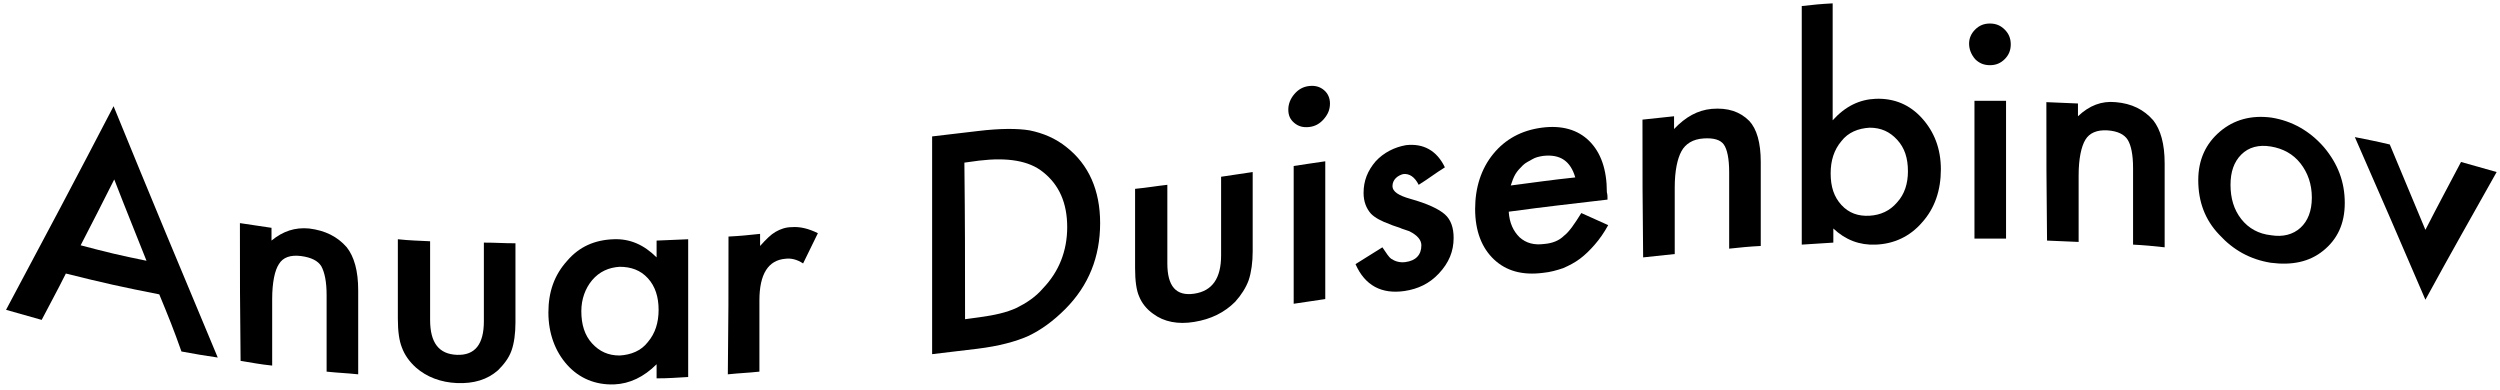 <?xml version="1.0" encoding="UTF-8"?> <svg xmlns="http://www.w3.org/2000/svg" width="372" height="58" viewBox="0 0 372 58" fill="none"> <path d="M23.7 43.801C18.1 42.701 15.4 42.101 9.8 40.701C8.4 43.501 7.6 44.901 6.2 47.601C4.1 47.001 3 46.701 0.9 46.101C6.3 36.001 11.6 26.001 16.9 15.801C22 28.301 27.2 40.801 32.4 53.201C30.3 52.901 29.2 52.701 27 52.301C25.8 48.901 25.1 47.201 23.7 43.801ZM21.8 38.801C19.9 34.001 18.9 31.601 17 26.701C15 30.701 14 32.601 12 36.501C15.8 37.501 17.8 38.001 21.8 38.801Z" fill="black"></path> <path d="M35.7 33.199C37.6 33.499 38.5 33.599 40.4 33.899C40.4 34.699 40.4 34.999 40.4 35.799C42.1 34.399 43.9 33.799 46 33.999C48.4 34.299 50.2 35.199 51.6 36.799C52.7 38.199 53.3 40.299 53.3 43.199C53.3 48.199 53.3 50.699 53.3 55.699C51.4 55.499 50.5 55.499 48.6 55.299C48.6 50.699 48.6 48.399 48.6 43.899C48.6 41.899 48.3 40.499 47.8 39.599C47.3 38.799 46.3 38.299 44.8 38.099C43.2 37.899 42.1 38.299 41.5 39.299C40.9 40.199 40.5 41.999 40.5 44.499C40.5 48.399 40.5 50.399 40.5 54.399C38.6 54.199 37.7 53.999 35.8 53.699C35.7 45.499 35.7 41.399 35.7 33.199Z" fill="black"></path> <path d="M64 35.9C64 40.6 64 42.9 64 47.6C64 51 65.3 52.7 68 52.8C70.7 52.9 72 51.2 72 47.8C72 43.1 72 40.8 72 36.1C73.9 36.1 74.8 36.2 76.7 36.2C76.7 40.9 76.7 43.3 76.7 48C76.7 49.6 76.5 51.1 76.1 52.2C75.7 53.3 75 54.2 74.1 55.1C72.5 56.5 70.5 57.1 68 57C65.6 56.9 63.5 56.1 61.9 54.7C60.9 53.8 60.2 52.8 59.8 51.7C59.4 50.7 59.2 49.3 59.2 47.4C59.2 42.7 59.2 40.3 59.2 35.6C61.1 35.8 62.1 35.8 64 35.9Z" fill="black"></path> <path d="M97.701 35.799C99.601 35.699 100.501 35.699 102.401 35.599C102.401 43.799 102.401 47.899 102.401 56.099C100.501 56.199 99.601 56.299 97.701 56.299C97.701 55.399 97.701 54.999 97.701 54.199C95.801 56.099 93.701 57.099 91.401 57.199C88.601 57.299 86.201 56.299 84.401 54.299C82.601 52.299 81.601 49.599 81.601 46.499C81.601 43.399 82.501 40.899 84.401 38.799C86.201 36.699 88.501 35.699 91.301 35.599C93.701 35.499 95.801 36.399 97.701 38.299C97.701 37.199 97.701 36.799 97.701 35.799ZM86.501 46.299C86.501 48.299 87.001 49.899 88.101 51.099C89.201 52.299 90.501 52.899 92.201 52.899C93.901 52.799 95.401 52.199 96.401 50.899C97.501 49.599 98.001 47.999 98.001 46.099C98.001 44.199 97.501 42.599 96.401 41.399C95.301 40.199 93.901 39.699 92.201 39.699C90.601 39.799 89.201 40.399 88.101 41.699C87.101 42.899 86.501 44.499 86.501 46.299Z" fill="black"></path> <path d="M108.401 35.2C110.301 35.1 111.201 35 113.101 34.8C113.101 35.5 113.101 35.9 113.101 36.6C114.001 35.6 114.701 34.9 115.401 34.5C116.101 34.1 116.901 33.8 117.801 33.8C119.001 33.7 120.301 34 121.701 34.7C120.801 36.5 120.401 37.4 119.501 39.2C118.601 38.6 117.701 38.4 116.901 38.5C114.301 38.7 113.001 40.8 113.001 44.7C113.001 48.9 113.001 51.1 113.001 55.3C111.101 55.5 110.201 55.5 108.301 55.7C108.401 47.4 108.401 43.4 108.401 35.2Z" fill="black"></path> <path d="M138.7 52.699C138.7 41.899 138.7 31.099 138.7 20.299C141.4 19.999 142.8 19.799 145.5 19.499C148.8 19.099 151.4 19.099 153.2 19.399C155.2 19.799 157.1 20.599 158.7 21.899C162 24.499 163.7 28.299 163.7 33.199C163.7 38.199 162 42.499 158.5 45.999C156.7 47.799 154.9 49.099 153 49.999C151.2 50.799 148.7 51.499 145.4 51.899C142.7 52.199 141.4 52.399 138.7 52.699ZM143.6 47.499C144.5 47.399 144.9 47.299 145.8 47.199C148 46.899 149.8 46.499 151.3 45.799C152.7 45.099 154.1 44.199 155.2 42.899C157.6 40.399 158.8 37.299 158.8 33.799C158.8 30.199 157.6 27.499 155.2 25.599C153.1 23.899 149.9 23.399 145.7 23.899C144.8 23.999 144.4 24.099 143.5 24.199C143.6 33.599 143.6 38.199 143.6 47.499Z" fill="black"></path> <path d="M173.7 27.5C173.7 32.2 173.7 34.5 173.7 39.2C173.7 42.6 175 44.1 177.7 43.7C180.4 43.3 181.7 41.4 181.7 38C181.7 33.3 181.7 31 181.7 26.3C183.6 26 184.5 25.9 186.4 25.6C186.4 30.3 186.4 32.7 186.4 37.4C186.4 39 186.2 40.5 185.8 41.7C185.4 42.8 184.7 43.9 183.8 44.9C182.2 46.5 180.2 47.5 177.7 47.9C175.3 48.3 173.2 47.9 171.6 46.7C170.6 46 169.9 45.1 169.5 44.1C169.1 43.2 168.9 41.8 168.9 39.9C168.9 35.2 168.9 32.8 168.9 28.1C170.9 27.9 171.9 27.7 173.7 27.5Z" fill="black"></path> <path d="M191.7 16.3C191.7 15.5 192 14.7 192.6 14C193.2 13.3 193.9 12.9 194.8 12.8C195.7 12.7 196.4 12.9 197 13.4C197.6 13.9 197.9 14.6 197.9 15.4C197.9 16.3 197.6 17 197 17.7C196.4 18.4 195.7 18.8 194.8 18.9C193.9 19 193.2 18.8 192.6 18.3C192 17.8 191.7 17.2 191.7 16.3ZM197.2 24C197.2 32.2 197.2 36.3 197.2 44.5C195.3 44.8 194.4 44.9 192.5 45.2C192.5 37 192.5 32.9 192.5 24.7C194.3 24.4 195.3 24.3 197.2 24Z" fill="black"></path> <path d="M215 24.901C213.4 25.901 212.7 26.501 211.1 27.501C210.5 26.301 209.7 25.801 208.8 25.901C208.4 26.001 208 26.201 207.7 26.501C207.4 26.801 207.2 27.201 207.2 27.701C207.2 28.501 208.1 29.101 209.9 29.601C212.4 30.301 214.1 31.101 215 31.901C215.9 32.701 216.3 33.901 216.3 35.401C216.3 37.401 215.6 39.101 214.1 40.701C212.7 42.201 211 43.001 209 43.301C205.6 43.801 203.1 42.501 201.7 39.301C203.3 38.301 204.1 37.801 205.7 36.801C206.3 37.701 206.7 38.301 207 38.501C207.6 38.901 208.3 39.101 209.1 39.001C210.7 38.801 211.5 37.901 211.5 36.501C211.5 35.701 210.9 35.001 209.7 34.401C209.2 34.201 208.7 34.101 208.3 33.901C207.8 33.701 207.3 33.601 206.9 33.401C205.5 32.901 204.6 32.401 204 31.801C203.3 31.001 202.9 30.001 202.9 28.701C202.9 26.901 203.5 25.401 204.7 24.001C205.9 22.701 207.5 21.901 209.2 21.601C211.8 21.301 213.8 22.401 215 24.901Z" fill="black"></path> <path d="M239.2 29.7C233.3 30.4 230.4 30.7 224.5 31.5C224.6 33.2 225.2 34.4 226.1 35.3C227.1 36.2 228.3 36.5 229.8 36.3C231 36.2 232 35.8 232.7 35.1C233.5 34.5 234.3 33.3 235.3 31.7C236.9 32.4 237.7 32.8 239.3 33.5C238.7 34.6 238 35.6 237.3 36.4C236.6 37.2 235.9 37.9 235.1 38.5C234.3 39.1 233.5 39.5 232.6 39.9C231.7 40.2 230.7 40.5 229.6 40.6C226.5 41 224.1 40.3 222.3 38.6C220.5 36.9 219.5 34.4 219.5 31.1C219.5 27.9 220.4 25.1 222.2 22.9C224 20.7 226.4 19.4 229.4 19C232.4 18.6 234.8 19.3 236.5 21C238.2 22.7 239.1 25.2 239.1 28.6C239.2 29 239.2 29.2 239.2 29.7ZM234.4 26.4C233.7 24 232.2 22.9 229.6 23.2C229 23.3 228.5 23.4 228 23.7C227.5 24 227 24.2 226.6 24.6C226.2 25 225.8 25.4 225.5 25.9C225.2 26.4 225 27 224.8 27.6C228.7 27.1 230.6 26.8 234.4 26.4Z" fill="black"></path> <path d="M244.4 17.8C246.3 17.6 247.2 17.5 249.1 17.3C249.1 18.1 249.1 18.4 249.1 19.2C250.8 17.4 252.6 16.4 254.7 16.2C257.1 16 258.9 16.6 260.3 18C261.4 19.2 262 21.2 262 24.1C262 29.1 262 31.6 262 36.6C260.1 36.7 259.2 36.8 257.3 37C257.3 32.4 257.3 30.1 257.3 25.6C257.3 23.6 257 22.2 256.5 21.5C256 20.8 255 20.5 253.5 20.6C251.9 20.7 250.8 21.4 250.2 22.5C249.6 23.6 249.2 25.4 249.2 27.9C249.2 31.8 249.2 33.8 249.2 37.8C247.3 38 246.4 38.1 244.5 38.3C244.4 30.1 244.4 26 244.4 17.8Z" fill="black"></path> <path d="M272.701 0.5C272.701 7.5 272.701 10.9 272.701 17.9C274.601 15.8 276.701 14.8 279.101 14.7C281.901 14.6 284.201 15.6 286.001 17.6C287.801 19.6 288.801 22.1 288.801 25.2C288.801 28.3 287.901 31 286.001 33.1C284.201 35.2 281.801 36.3 279.101 36.4C276.701 36.5 274.601 35.7 272.801 34C272.801 34.9 272.801 35.3 272.801 36.1C270.901 36.2 270.001 36.3 268.101 36.4C268.101 24.6 268.101 12.8 268.101 0.9C269.901 0.7 270.801 0.6 272.701 0.5ZM283.901 25.5C283.901 23.5 283.401 22 282.301 20.8C281.201 19.6 279.901 19 278.201 19C276.501 19.1 275.001 19.7 274.001 21C272.901 22.3 272.401 23.9 272.401 25.8C272.401 27.8 272.901 29.3 274.001 30.5C275.101 31.7 276.501 32.2 278.201 32.1C279.801 32 281.201 31.4 282.301 30.1C283.401 28.9 283.901 27.3 283.901 25.5Z" fill="black"></path> <path d="M293 6.5C293 5.7 293.3 5 293.9 4.4C294.5 3.8 295.2 3.5 296.1 3.5C297 3.5 297.7 3.8 298.3 4.4C298.9 5 299.201 5.7 299.201 6.6C299.201 7.5 298.9 8.2 298.3 8.8C297.7 9.4 297 9.7 296.1 9.7C295.2 9.7 294.5 9.4 293.9 8.8C293.3 8.1 293 7.3 293 6.5ZM298.5 15C298.5 23.2 298.5 27.3 298.5 35.5C296.6 35.5 295.7 35.5 293.8 35.5C293.8 27.3 293.8 23.2 293.8 15C295.6 15 296.6 15 298.5 15Z" fill="black"></path> <path d="M304.5 15.199C306.4 15.299 307.301 15.299 309.201 15.399C309.201 16.199 309.201 16.499 309.201 17.299C310.901 15.699 312.7 14.999 314.8 15.199C317.2 15.399 319 16.299 320.4 17.899C321.5 19.299 322.1 21.399 322.1 24.299C322.1 29.299 322.1 31.799 322.1 36.799C320.2 36.599 319.3 36.499 317.4 36.399C317.4 31.799 317.4 29.499 317.4 24.999C317.4 22.999 317.1 21.599 316.6 20.799C316.1 19.999 315.1 19.499 313.6 19.399C312 19.299 310.9 19.799 310.3 20.799C309.7 21.799 309.3 23.599 309.3 26.099C309.3 29.999 309.3 31.999 309.3 35.999C307.4 35.899 306.5 35.899 304.6 35.799C304.5 27.399 304.5 23.299 304.5 15.199Z" fill="black"></path> <path d="M327.101 26.8C327.101 23.8 328.201 21.4 330.301 19.6C332.401 17.8 335.001 17.1 338.001 17.5C341.101 18 343.701 19.5 345.801 21.9C347.901 24.4 348.901 27.1 348.901 30.2C348.901 33.3 347.801 35.6 345.701 37.3C343.601 39 341.001 39.5 337.901 39.1C334.801 38.6 332.301 37.2 330.201 34.9C328.101 32.7 327.101 30 327.101 26.8ZM331.901 27.5C331.901 29.5 332.401 31.2 333.501 32.6C334.601 34 336.101 34.8 337.901 35C339.701 35.3 341.201 34.9 342.301 33.9C343.401 32.9 344.001 31.4 344.001 29.4C344.001 27.4 343.401 25.7 342.301 24.3C341.201 22.9 339.701 22.1 337.901 21.8C336.101 21.5 334.601 21.9 333.501 23C332.401 24.1 331.901 25.6 331.901 27.5Z" fill="black"></path> <path d="M355.6 21.5C357.7 26.6 358.8 29.1 360.9 34.2C363 30.1 364.1 28.1 366.2 24.1C368.3 24.7 369.4 25 371.5 25.6C367.3 33.1 365.1 36.9 360.9 44.6C356.7 34.8 354.6 30 350.4 20.4C352.4 20.8 353.5 21 355.6 21.5Z" fill="black"></path> </svg> 